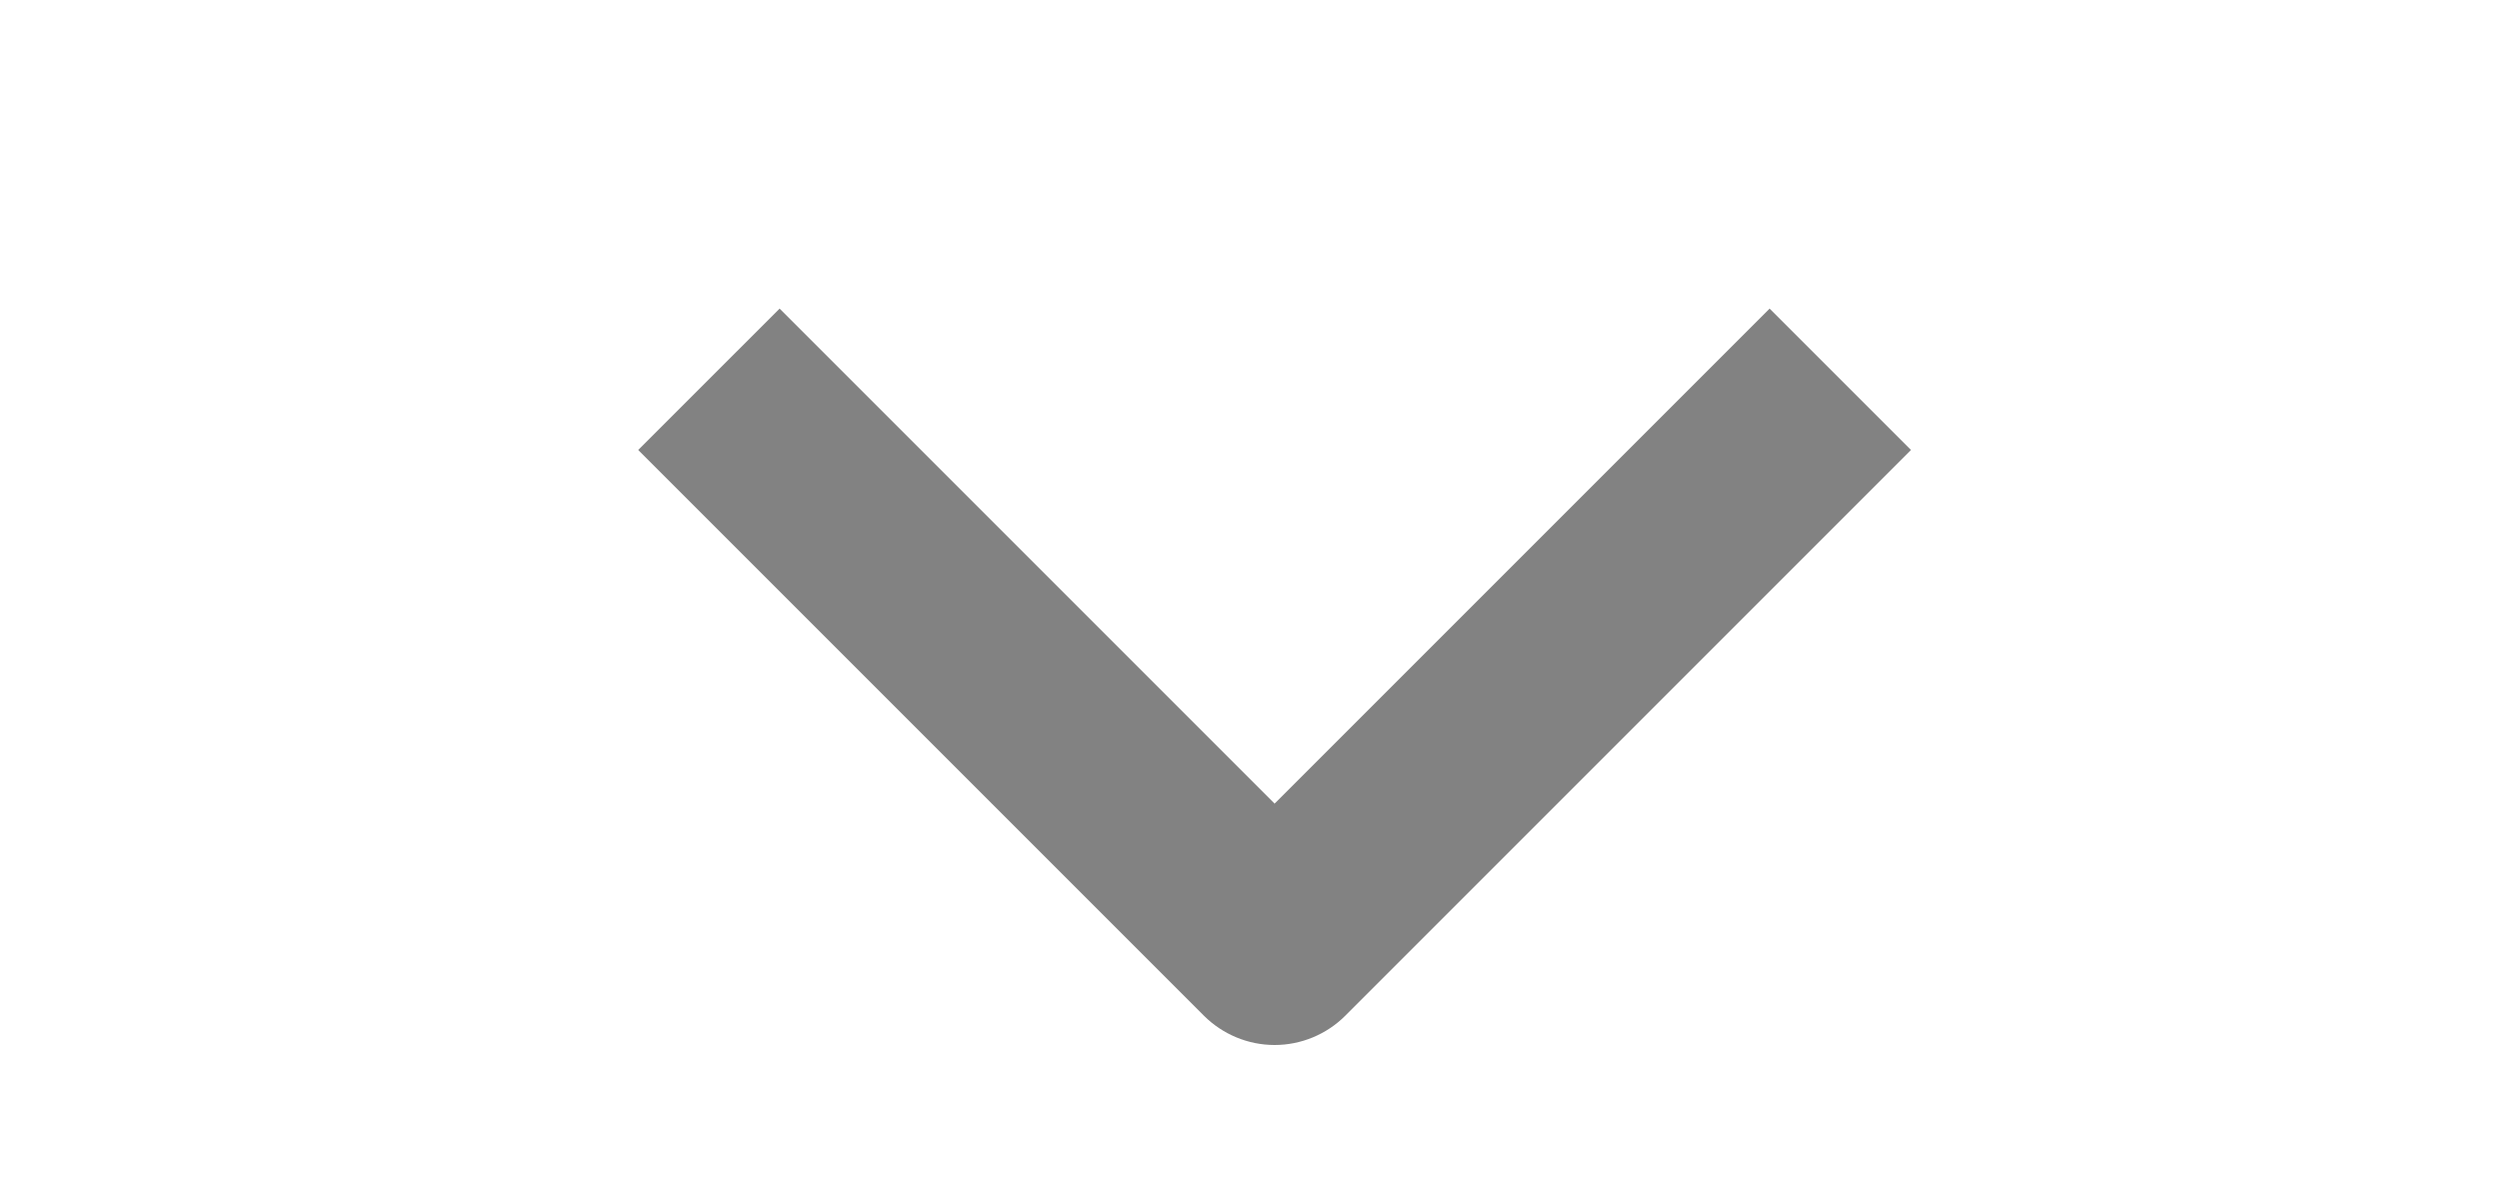 <svg width="25" height="12" viewBox="0 0 25 12" fill="none" xmlns="http://www.w3.org/2000/svg">
<g clip-path="url(#clip0_5521_25135)">
<path fill-rule="evenodd" clip-rule="evenodd" d="M12.039 10.157L6.382 4.5L7.796 3.086L12.746 8.036L17.696 3.086L19.11 4.5L13.453 10.157C13.266 10.344 13.011 10.45 12.746 10.45C12.481 10.45 12.227 10.344 12.039 10.157Z" fill="#828282"/>
</g>
<defs>
<clipPath id="clip0_5521_25135">
<rect width="12" height="24" fill="white" transform="translate(24.75) rotate(90)"/>
</clipPath>
</defs>
</svg>
